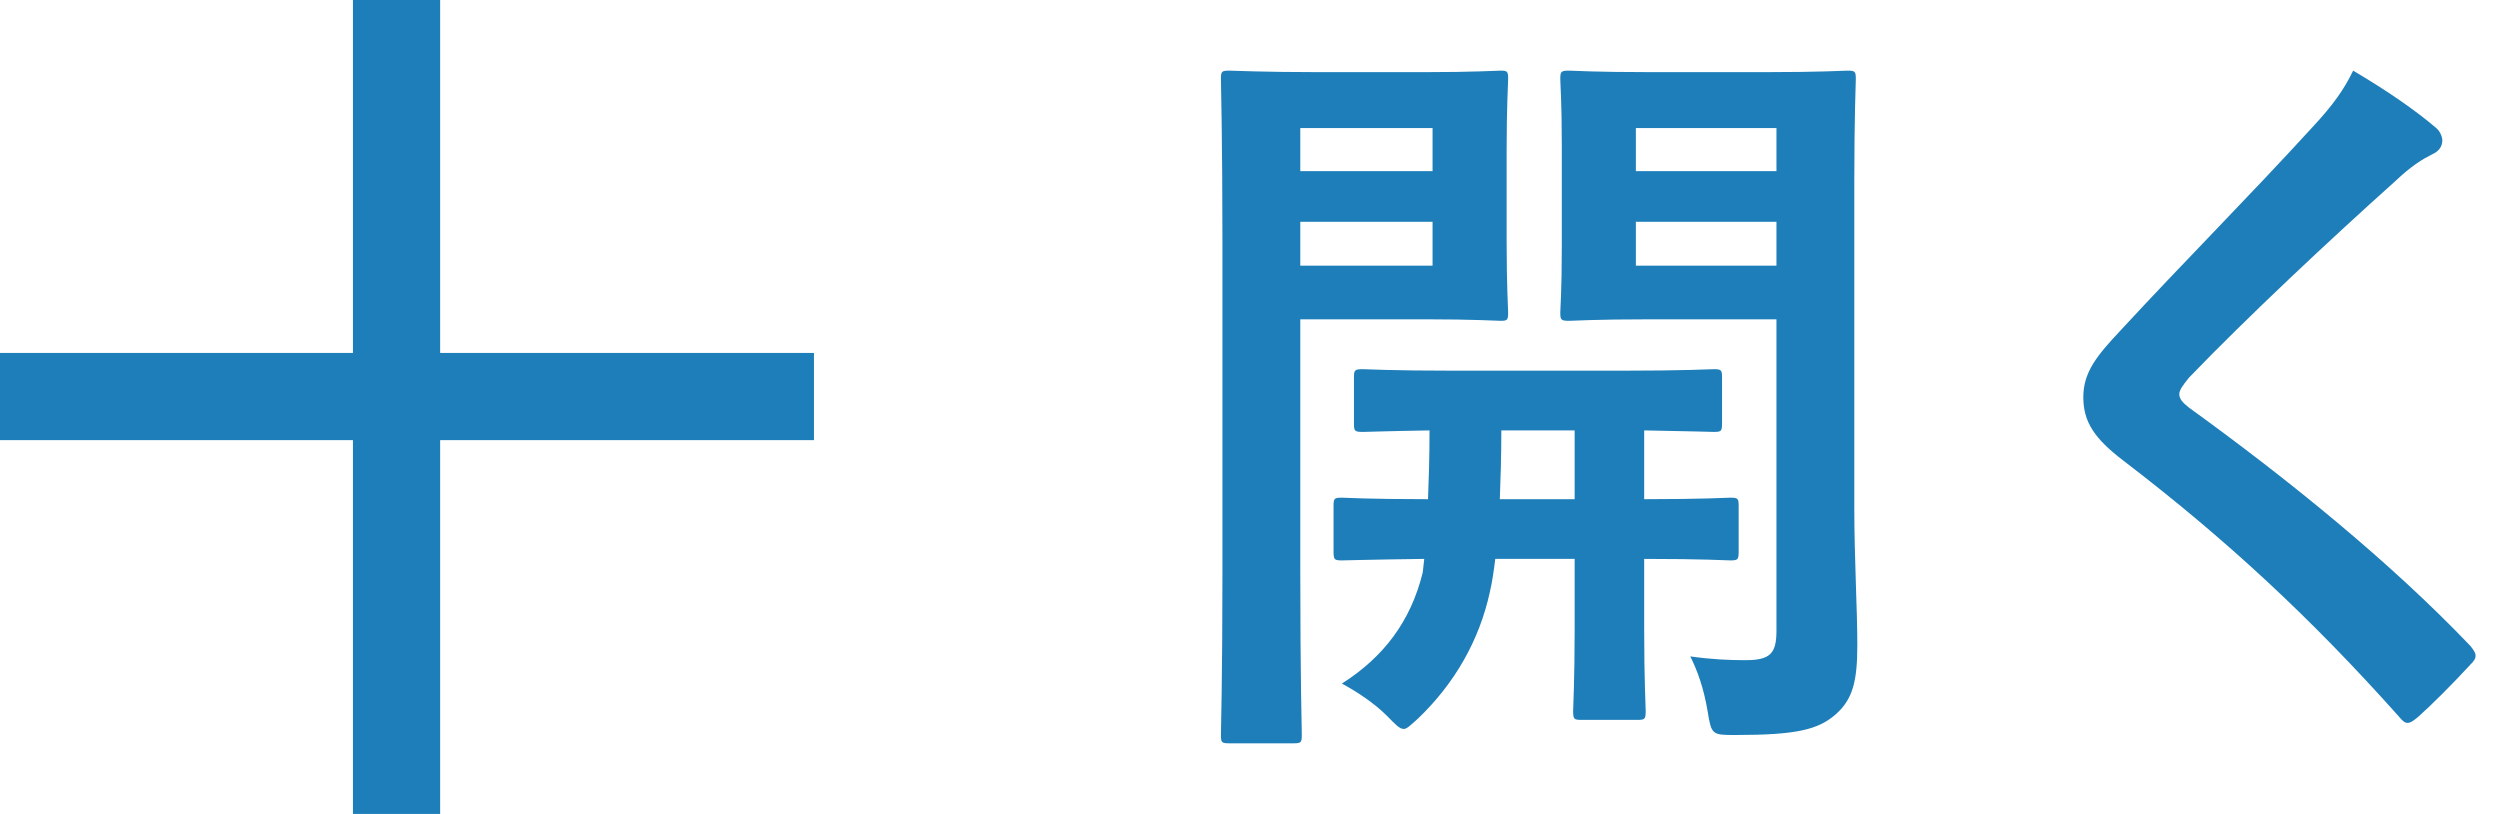 <svg width="86" height="28" viewBox="0 0 86 28" fill="none" xmlns="http://www.w3.org/2000/svg">
<path fill-rule="evenodd" clip-rule="evenodd" d="M15.141 15.141V28H12.141V15.141H0V12.141H12.141V0H15.141V12.141H28V15.141H15.141Z" fill="#1E7EB9"/>
<path d="M80.948 2.43C82.092 3.106 83.08 3.782 83.808 4.406C83.938 4.51 84.016 4.718 84.016 4.822C84.016 5.056 83.886 5.212 83.652 5.316C83.34 5.472 82.95 5.706 82.404 6.226C80.168 8.228 77.308 10.906 75.306 12.986C75.072 13.272 74.968 13.428 74.968 13.558C74.968 13.714 75.072 13.844 75.306 14.026C78.686 16.47 82.196 19.304 84.978 22.216C85.082 22.346 85.16 22.45 85.16 22.554C85.16 22.658 85.108 22.736 84.978 22.866C84.38 23.516 83.626 24.27 83.184 24.66C83.028 24.79 82.924 24.868 82.82 24.868C82.716 24.868 82.638 24.79 82.508 24.634C79.492 21.254 76.58 18.55 73.044 15.846C72.056 15.092 71.666 14.52 71.666 13.662C71.666 12.804 72.134 12.232 72.94 11.374C75.15 8.982 77.308 6.824 79.544 4.38C80.246 3.626 80.636 3.08 80.948 2.43Z" fill="#1E7EB9"/>
<path d="M63.788 6.278V17.432C63.788 19.252 63.892 20.916 63.892 22.19C63.892 23.438 63.736 24.062 63.138 24.582C62.54 25.102 61.786 25.284 59.706 25.284C58.9 25.284 58.874 25.284 58.744 24.478C58.614 23.698 58.406 23.1 58.146 22.58C58.874 22.684 59.472 22.71 60.044 22.71C60.902 22.71 61.11 22.476 61.11 21.696V10.984H56.846C54.818 10.984 54.142 11.036 53.986 11.036C53.7 11.036 53.674 11.01 53.674 10.75C53.674 10.594 53.726 10.022 53.726 8.488V5.004C53.726 3.496 53.674 2.898 53.674 2.716C53.674 2.456 53.7 2.43 53.986 2.43C54.142 2.43 54.818 2.482 56.846 2.482H60.668C62.696 2.482 63.398 2.43 63.554 2.43C63.814 2.43 63.84 2.456 63.84 2.716C63.84 2.898 63.788 3.99 63.788 6.278ZM61.11 9.138V7.63H56.274V9.138H61.11ZM61.11 4.406H56.274V5.888H61.11V4.406ZM45.38 2.482H48.994C50.71 2.482 51.464 2.43 51.62 2.43C51.854 2.43 51.88 2.456 51.88 2.716C51.88 2.898 51.828 3.626 51.828 5.212V8.28C51.828 9.866 51.88 10.594 51.88 10.75C51.88 11.01 51.854 11.036 51.62 11.036C51.464 11.036 50.71 10.984 48.994 10.984H44.73V19.668C44.73 23.308 44.782 25.102 44.782 25.284C44.782 25.544 44.756 25.57 44.496 25.57H42.286C42.026 25.57 42 25.544 42 25.284C42 25.102 42.052 23.308 42.052 19.668V8.384C42.052 4.744 42 2.898 42 2.716C42 2.456 42.026 2.43 42.286 2.43C42.468 2.43 43.456 2.482 45.38 2.482ZM49.28 9.138V7.63H44.73V9.138H49.28ZM49.28 4.406H44.73V5.888H49.28V4.406ZM54.168 19.226H51.438C51.386 19.642 51.334 20.006 51.256 20.344C50.892 22.034 50.034 23.516 48.786 24.712C48.526 24.946 48.396 25.076 48.292 25.076C48.136 25.076 48.006 24.92 47.694 24.608C47.278 24.192 46.654 23.776 46.16 23.516C47.59 22.606 48.526 21.384 48.942 19.694L48.994 19.226C47.018 19.252 46.29 19.278 46.16 19.278C45.9 19.278 45.874 19.252 45.874 18.966V17.406C45.874 17.146 45.9 17.12 46.16 17.12C46.29 17.12 47.044 17.172 49.124 17.172C49.15 16.522 49.176 15.716 49.176 14.806C47.616 14.832 47.018 14.858 46.888 14.858C46.602 14.858 46.576 14.832 46.576 14.572V12.986C46.576 12.726 46.602 12.7 46.888 12.7C47.044 12.7 47.824 12.752 50.138 12.752H55.702C58.016 12.752 58.796 12.7 58.952 12.7C59.212 12.7 59.238 12.726 59.238 12.986V14.572C59.238 14.832 59.212 14.858 58.952 14.858C58.822 14.858 58.172 14.832 56.56 14.806V17.172C58.614 17.172 59.394 17.12 59.524 17.12C59.784 17.12 59.81 17.146 59.81 17.406V18.966C59.81 19.252 59.784 19.278 59.524 19.278C59.394 19.278 58.614 19.226 56.56 19.226V21.644C56.56 23.438 56.612 24.296 56.612 24.452C56.612 24.738 56.586 24.764 56.326 24.764H54.402C54.142 24.764 54.116 24.738 54.116 24.452C54.116 24.296 54.168 23.438 54.168 21.644V19.226ZM51.594 17.172H54.168V14.806H51.646C51.646 15.69 51.62 16.496 51.594 17.172Z" fill="#1E7EB9"/>
</svg>
